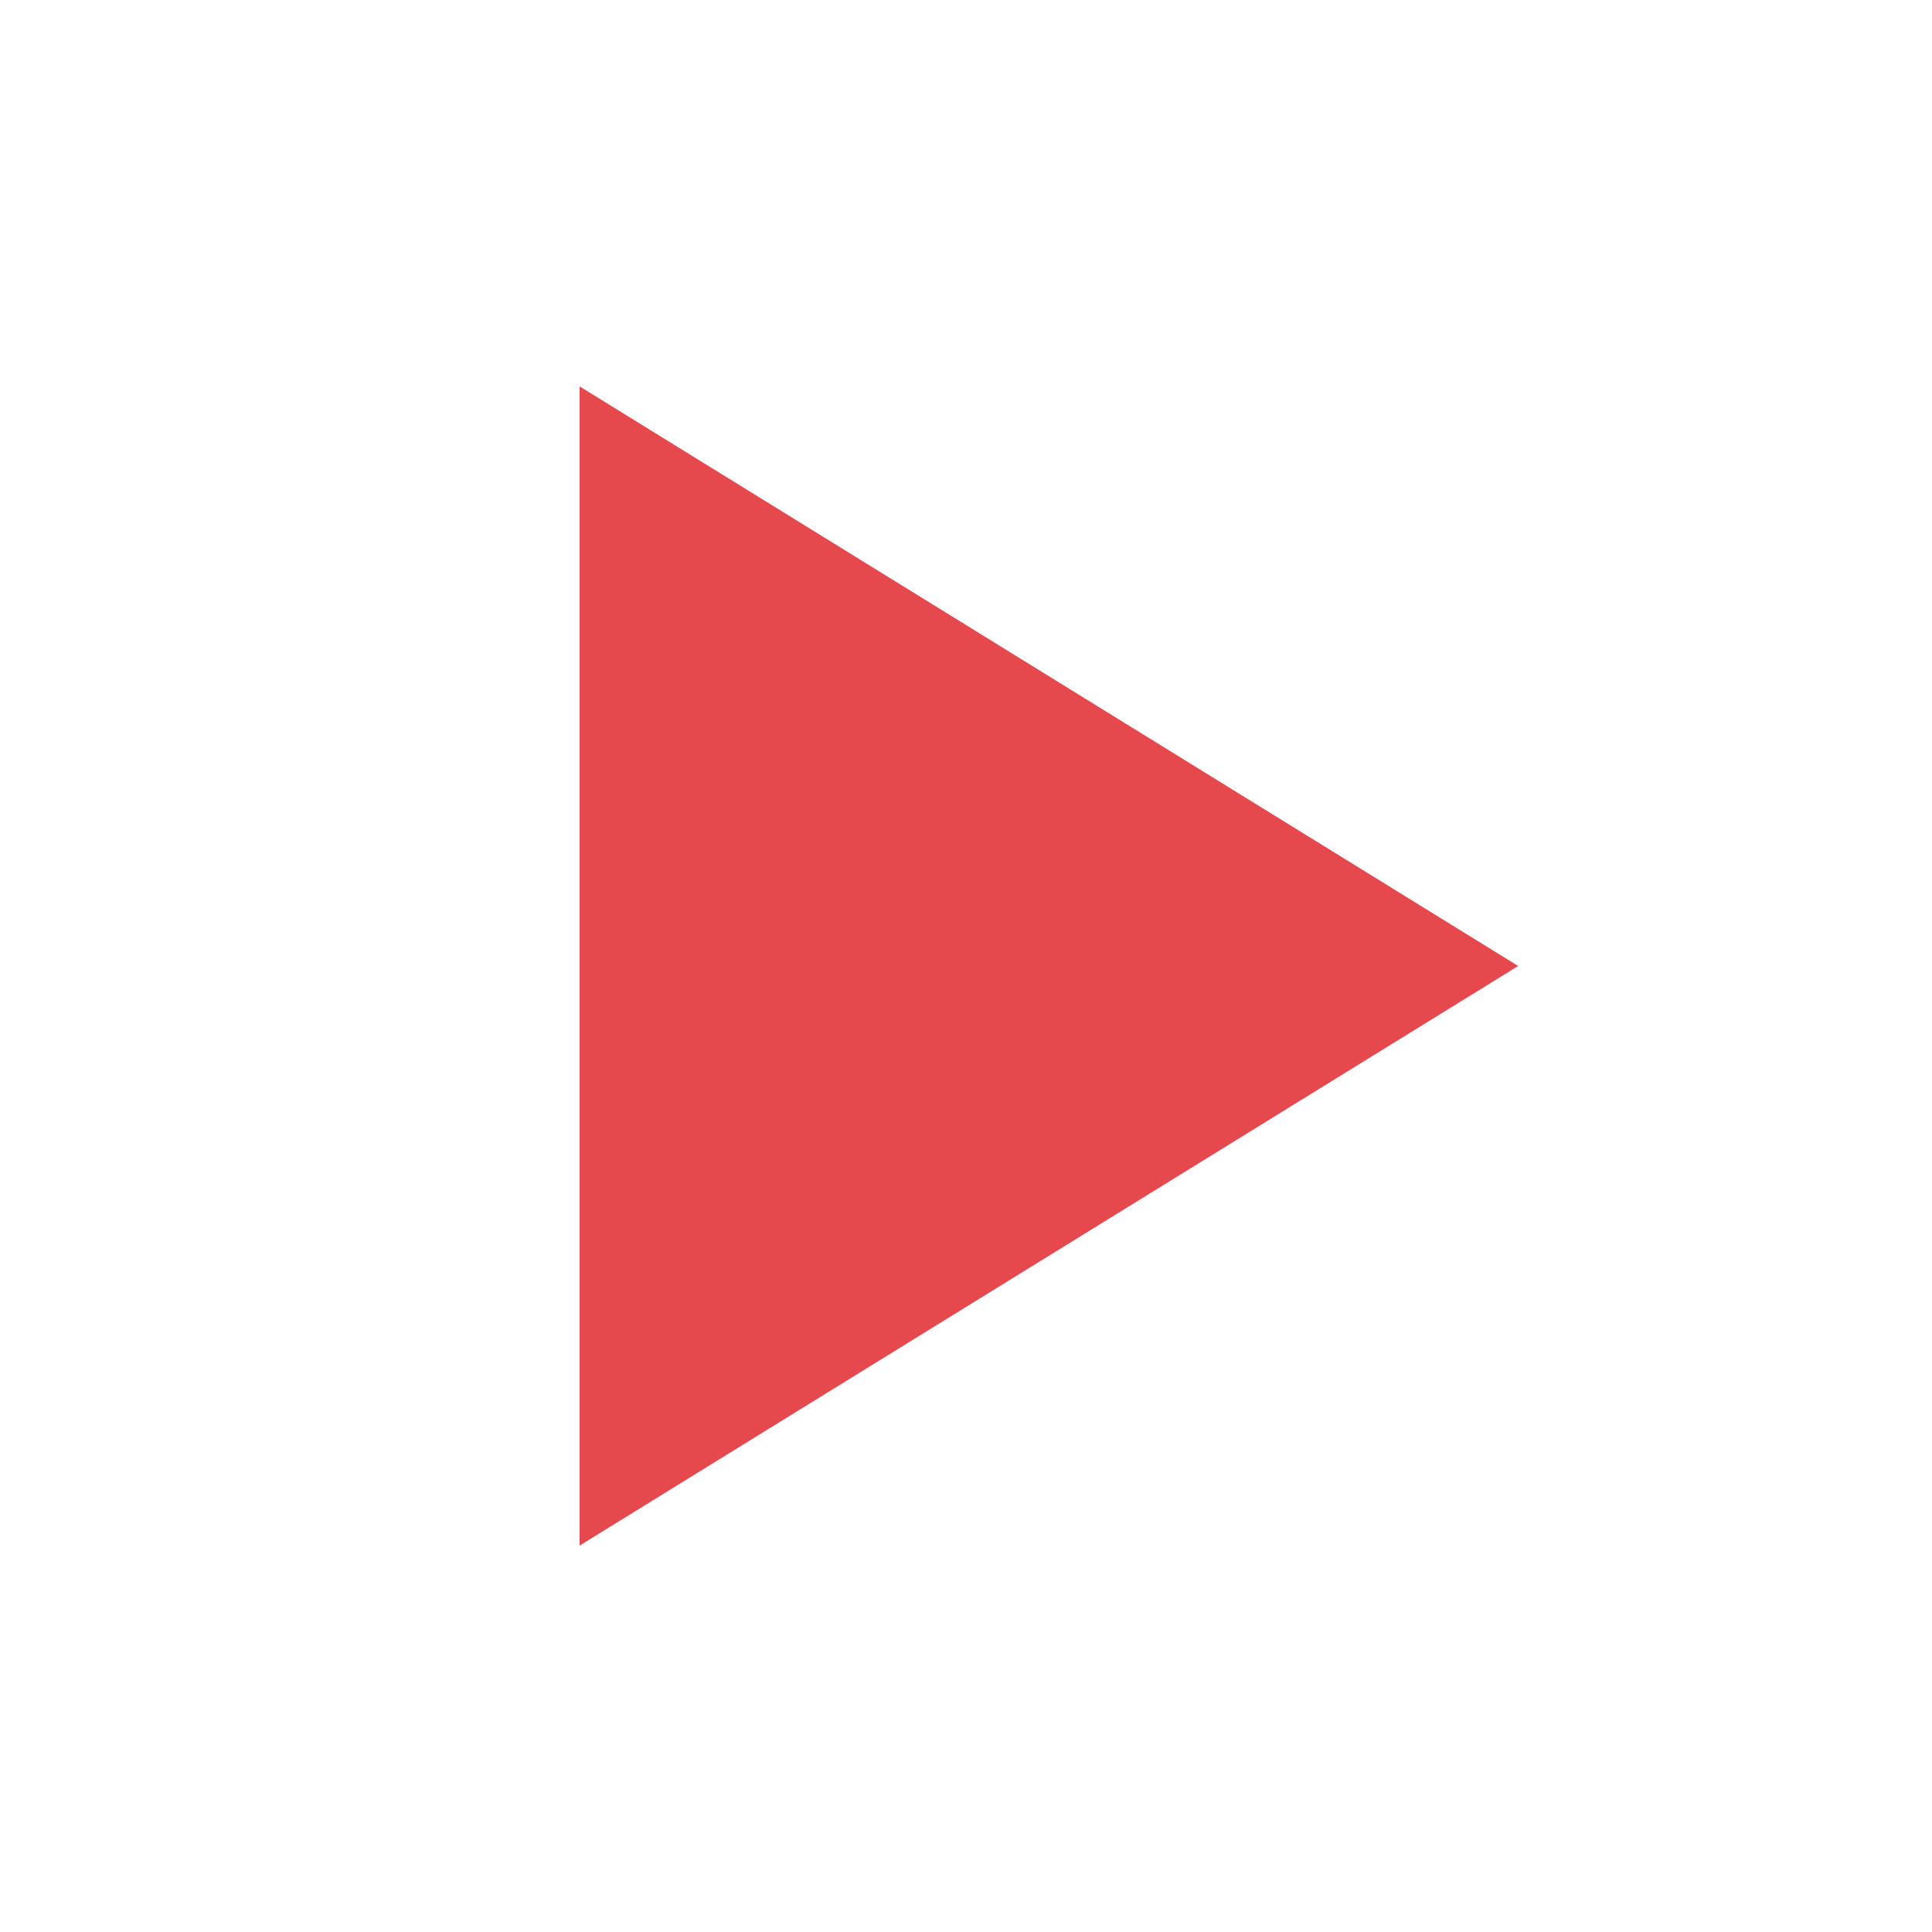<svg xmlns="http://www.w3.org/2000/svg" width="10" height="10" viewBox="0 0 10 10">
    <g fill="none" fill-rule="evenodd">
        <path fill="none" d="M0 0h10v10H0z"/>
        <path fill="#E5494D" d="M7.858 5L3 8V2z"/>
    </g>
</svg>
